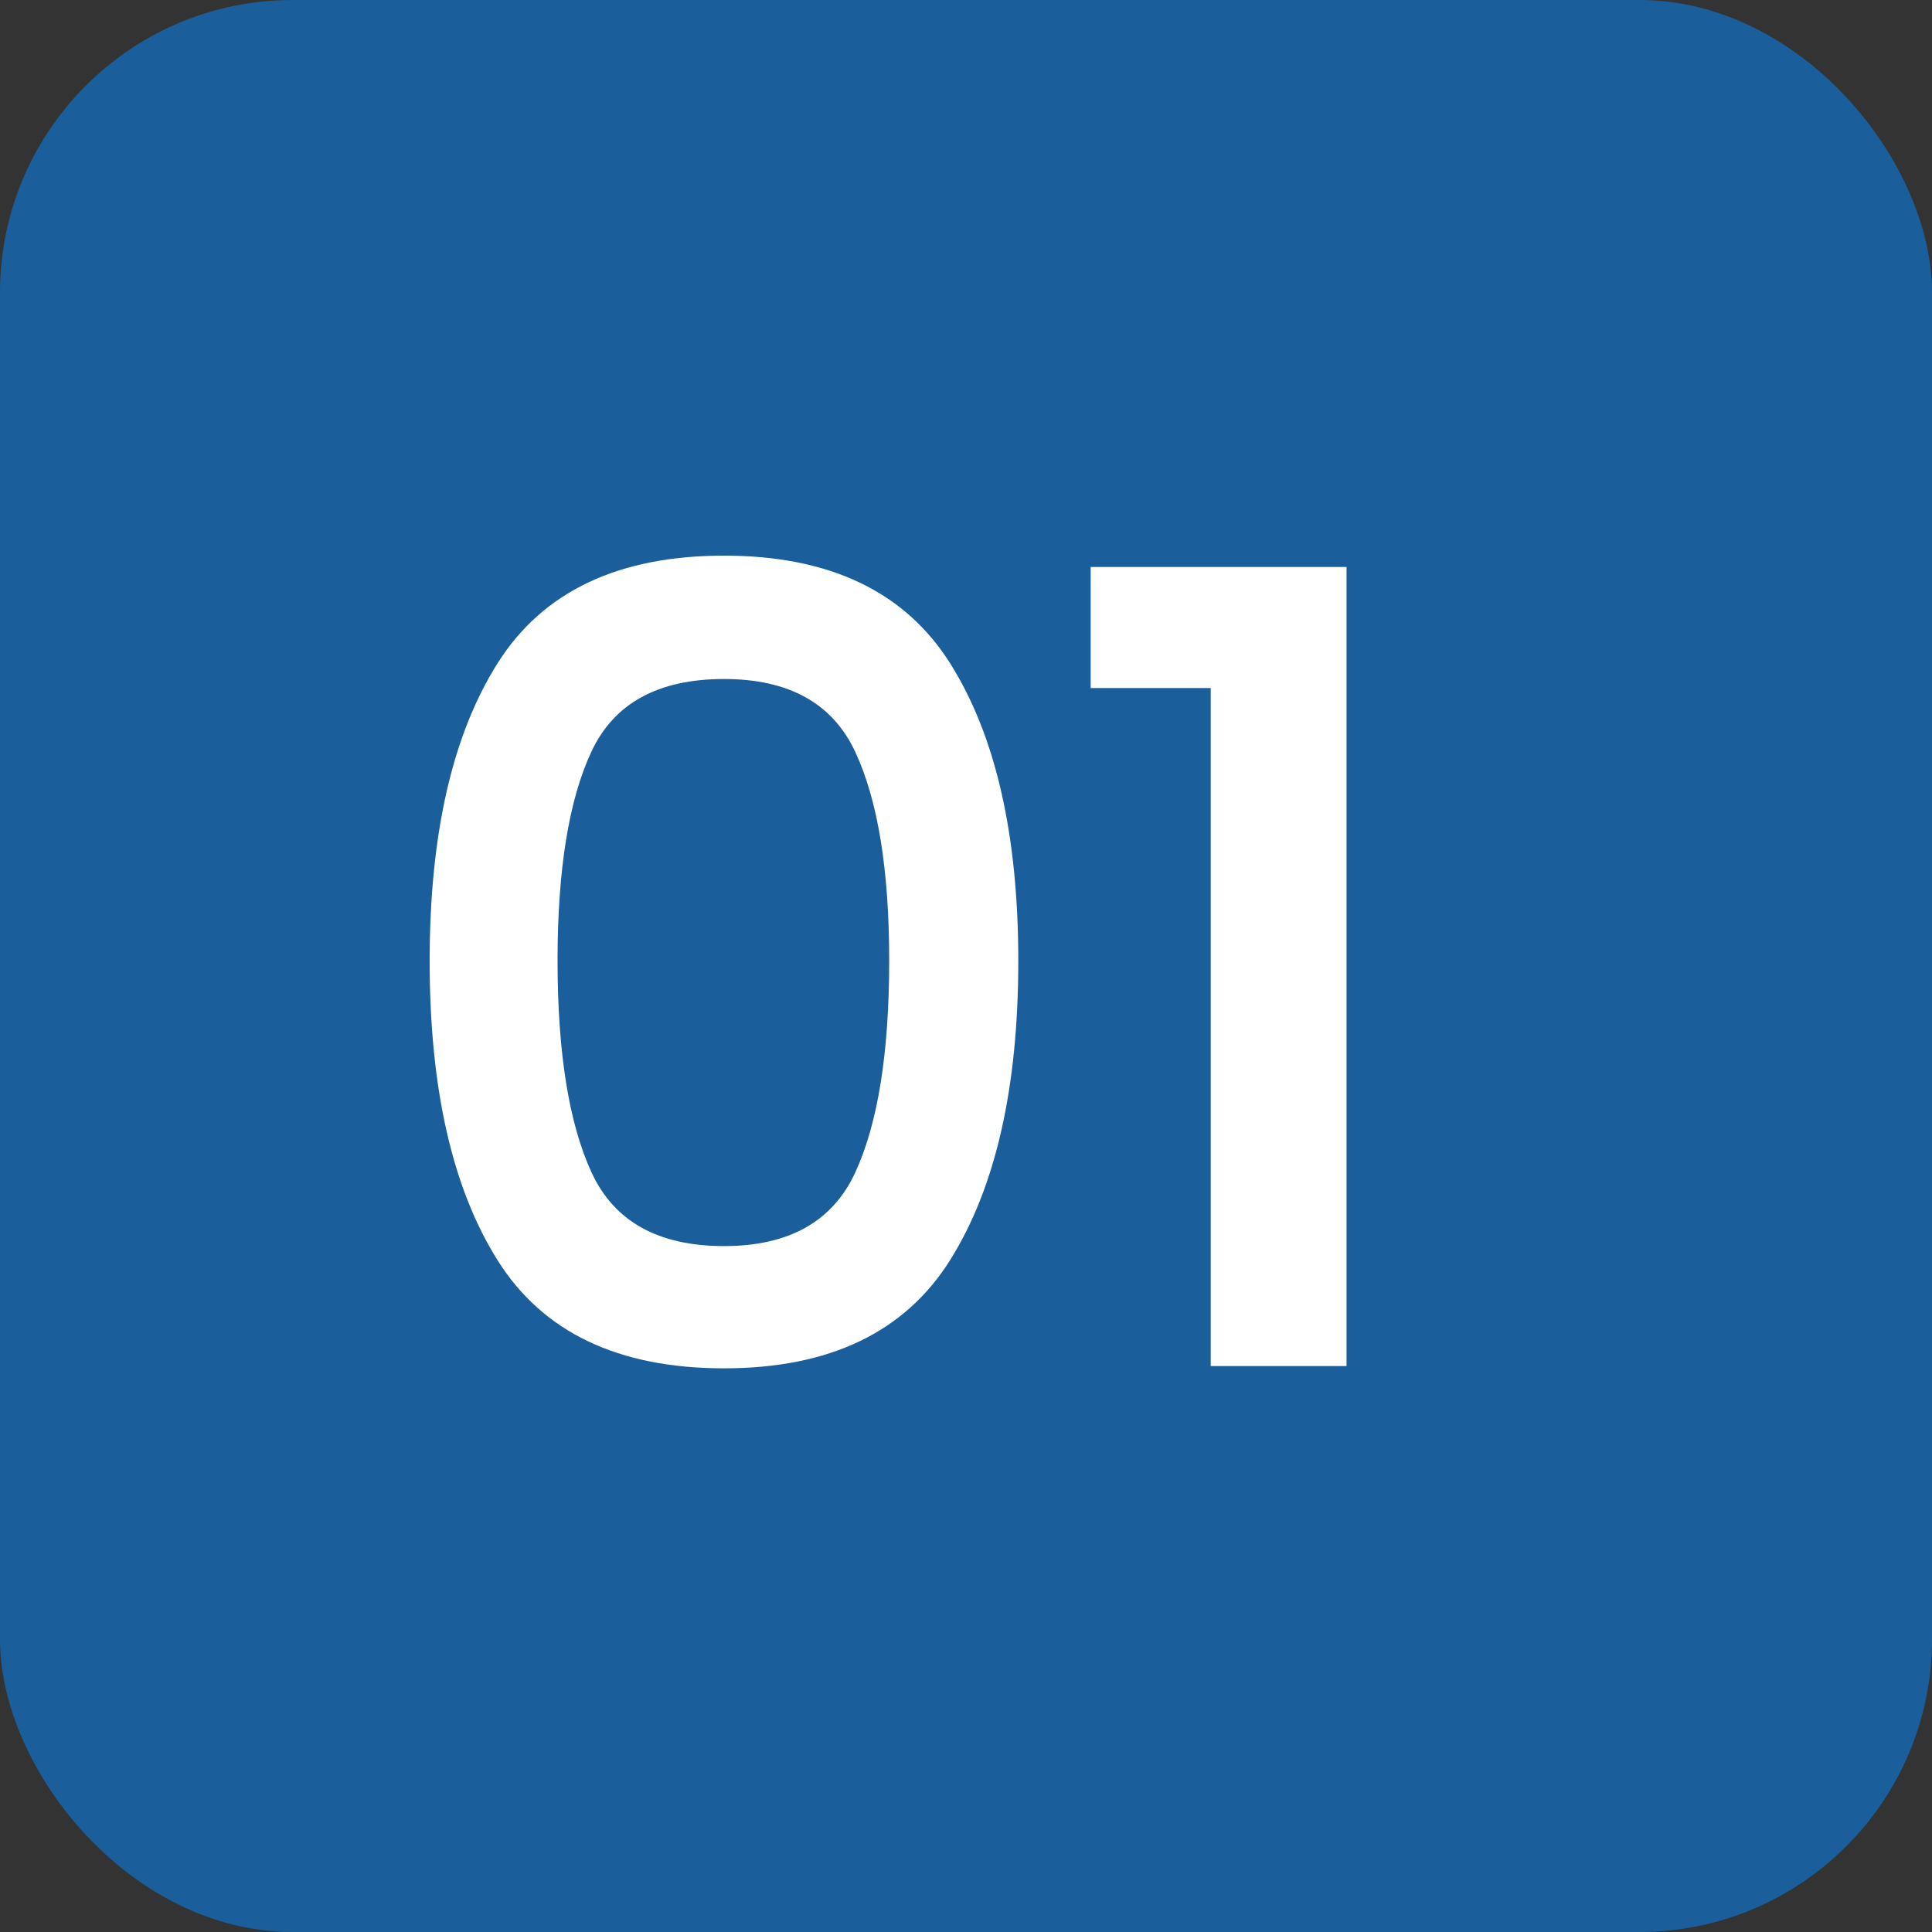 <svg xmlns="http://www.w3.org/2000/svg" width="99" height="99" viewBox="0 0 99 99">
  <rect x="0" y="0" width="99" height="99" fill="#333333" stroke="none"/>
  <g id="imgsss1" transform="translate(-250 -4123)">
    <rect id="Rectangle_694" data-name="Rectangle 694" width="99" height="99" rx="15" transform="translate(250 4123)" fill="#1a5f9c"/>
    <path id="Path_13471" data-name="Path 13471" d="M3.016-20.764q0,9.8,3.48,15.341T18.1.116q8.12,0,11.6-5.568t3.48-15.312q0-9.686-3.48-15.225T18.1-41.528q-8.12,0-11.6,5.51T3.016-20.764Zm23.548,0q0,7.076-1.74,10.846T18.1-6.148q-5.046,0-6.786-3.77T9.57-20.764q0-7.018,1.74-10.73T18.1-35.206q4.988,0,6.728,3.741T26.564-20.764ZM36.888-34.742v-6.206H50V0h-6.96V-34.742Z" transform="translate(269 4193)" fill="#fff" stroke="rgba(0,0,0,0)" stroke-width="1"/>
  </g>
</svg>
